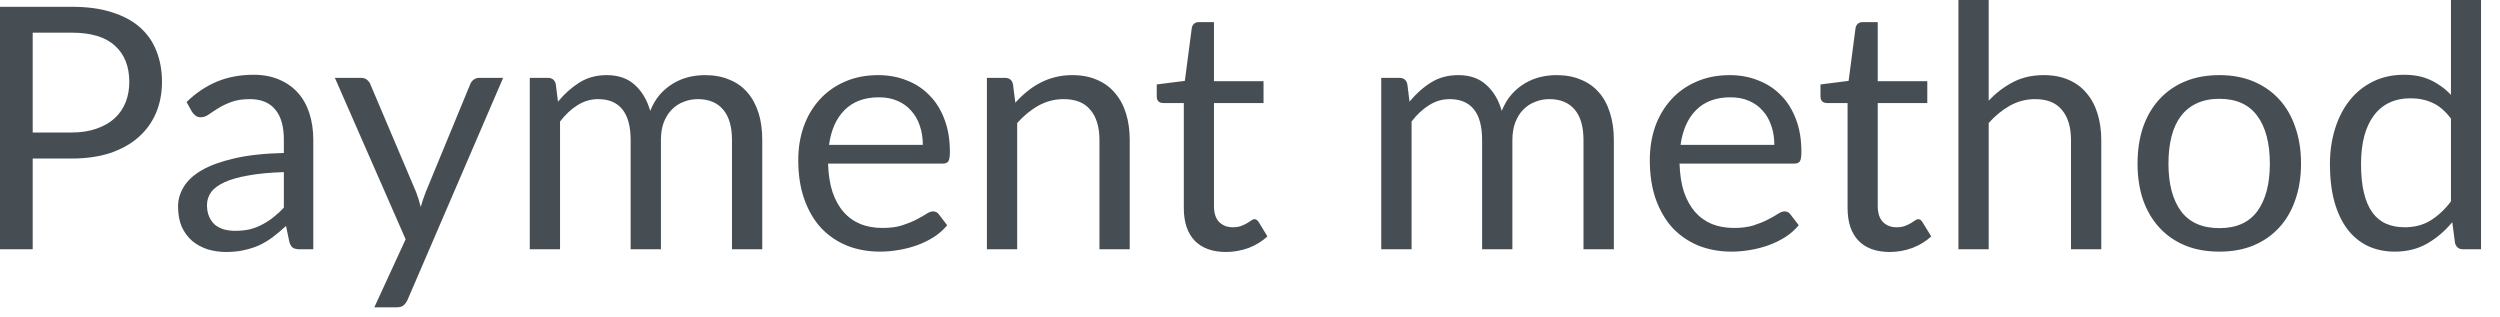 <?xml version="1.0" encoding="utf-8"?>
<svg xmlns="http://www.w3.org/2000/svg" fill="none" height="100%" overflow="visible" preserveAspectRatio="none" style="display: block;" viewBox="0 0 63 8" width="100%">
<path d="M1.805 3.339C2.041 3.339 2.248 3.307 2.427 3.244C2.609 3.182 2.762 3.095 2.883 2.986C3.008 2.871 3.103 2.736 3.165 2.58C3.228 2.423 3.258 2.251 3.258 2.064C3.258 1.674 3.138 1.369 2.896 1.152C2.658 0.932 2.294 0.823 1.805 0.823H0.824V3.339H1.805ZM1.805 0.171C2.19 0.171 2.527 0.215 2.81 0.306C3.098 0.395 3.336 0.521 3.523 0.685C3.711 0.851 3.851 1.049 3.941 1.283C4.035 1.516 4.082 1.776 4.082 2.064C4.082 2.347 4.032 2.608 3.933 2.844C3.832 3.08 3.686 3.284 3.493 3.455C3.302 3.625 3.065 3.758 2.781 3.855C2.5 3.948 2.174 3.995 1.805 3.995H0.824V6.282H0V0.171H1.805ZM7.153 4.337C6.803 4.349 6.504 4.376 6.257 4.422C6.012 4.465 5.811 4.521 5.656 4.593C5.502 4.664 5.389 4.748 5.319 4.844C5.251 4.941 5.216 5.049 5.216 5.168C5.216 5.283 5.235 5.38 5.272 5.462C5.308 5.545 5.359 5.613 5.421 5.668C5.487 5.718 5.561 5.758 5.647 5.782C5.735 5.805 5.829 5.817 5.928 5.817C6.062 5.817 6.184 5.803 6.295 5.779C6.407 5.75 6.51 5.711 6.606 5.659C6.707 5.608 6.8 5.546 6.888 5.476C6.979 5.404 7.068 5.324 7.153 5.232V4.337ZM4.701 2.571C4.938 2.341 5.196 2.169 5.471 2.055C5.747 1.941 6.053 1.884 6.388 1.884C6.631 1.884 6.845 1.924 7.033 2.005C7.22 2.084 7.379 2.195 7.506 2.337C7.634 2.478 7.73 2.65 7.796 2.853C7.861 3.054 7.895 3.276 7.895 3.519V6.282H7.558C7.484 6.282 7.427 6.27 7.388 6.248C7.347 6.222 7.316 6.174 7.293 6.102L7.208 5.694C7.094 5.799 6.984 5.892 6.876 5.974C6.768 6.055 6.653 6.122 6.535 6.18C6.414 6.233 6.286 6.274 6.151 6.303C6.017 6.334 5.867 6.35 5.703 6.35C5.534 6.35 5.377 6.327 5.229 6.282C5.082 6.233 4.952 6.163 4.841 6.069C4.733 5.974 4.646 5.857 4.58 5.715C4.518 5.569 4.487 5.398 4.487 5.203C4.487 5.033 4.533 4.868 4.628 4.713C4.722 4.553 4.873 4.413 5.085 4.289C5.295 4.168 5.569 4.069 5.907 3.991C6.245 3.912 6.661 3.866 7.153 3.855V3.519C7.153 3.182 7.08 2.929 6.935 2.759C6.791 2.585 6.579 2.498 6.3 2.498C6.111 2.498 5.954 2.522 5.826 2.571C5.701 2.617 5.592 2.669 5.497 2.73C5.406 2.786 5.327 2.838 5.258 2.886C5.193 2.932 5.129 2.955 5.063 2.955C5.011 2.955 4.967 2.943 4.931 2.917C4.894 2.888 4.862 2.855 4.836 2.815L4.701 2.571ZM12.679 1.962L10.27 7.557C10.244 7.613 10.21 7.659 10.171 7.694C10.134 7.727 10.076 7.744 9.995 7.744H9.433L10.222 6.03L8.439 1.962H9.097C9.162 1.962 9.212 1.979 9.249 2.012C9.29 2.044 9.316 2.079 9.331 2.119L10.486 4.841C10.532 4.96 10.57 5.085 10.602 5.215C10.641 5.081 10.684 4.955 10.73 4.836L11.851 2.119C11.869 2.073 11.896 2.037 11.936 2.008C11.979 1.977 12.026 1.962 12.078 1.962H12.679ZM13.35 6.282V1.962H13.805C13.913 1.962 13.98 2.014 14.006 2.119L14.061 2.562C14.221 2.367 14.401 2.206 14.599 2.081C14.798 1.956 15.028 1.893 15.29 1.893C15.579 1.893 15.814 1.974 15.994 2.136C16.175 2.299 16.306 2.516 16.385 2.794C16.449 2.637 16.529 2.501 16.624 2.388C16.725 2.274 16.835 2.18 16.958 2.107C17.08 2.032 17.209 1.979 17.345 1.944C17.485 1.91 17.625 1.893 17.768 1.893C17.995 1.893 18.198 1.93 18.373 2.005C18.553 2.075 18.704 2.18 18.826 2.32C18.95 2.458 19.046 2.631 19.112 2.836C19.177 3.037 19.209 3.269 19.209 3.531V6.282H18.446V3.531C18.446 3.193 18.372 2.937 18.224 2.763C18.076 2.586 17.863 2.498 17.584 2.498C17.459 2.498 17.34 2.521 17.226 2.567C17.115 2.609 17.017 2.673 16.932 2.759C16.847 2.844 16.778 2.952 16.727 3.083C16.679 3.211 16.655 3.36 16.655 3.531V6.282H15.892V3.531C15.892 3.184 15.822 2.925 15.682 2.754C15.543 2.583 15.34 2.498 15.072 2.498C14.885 2.498 14.711 2.55 14.551 2.652C14.393 2.751 14.247 2.888 14.113 3.062V6.282H13.35ZM23.255 3.65C23.255 3.474 23.229 3.313 23.179 3.168C23.13 3.021 23.057 2.894 22.961 2.789C22.867 2.681 22.752 2.599 22.615 2.541C22.478 2.481 22.324 2.452 22.151 2.452C21.787 2.452 21.497 2.559 21.284 2.772C21.074 2.982 20.943 3.275 20.892 3.65H23.255ZM23.869 5.676C23.776 5.79 23.663 5.889 23.532 5.974C23.401 6.056 23.261 6.125 23.11 6.18C22.962 6.233 22.809 6.273 22.649 6.299C22.49 6.327 22.332 6.341 22.177 6.341C21.878 6.341 21.601 6.291 21.348 6.192C21.098 6.09 20.88 5.942 20.696 5.749C20.513 5.552 20.372 5.31 20.27 5.024C20.167 4.736 20.116 4.407 20.116 4.033C20.116 3.732 20.161 3.452 20.253 3.19C20.346 2.928 20.48 2.702 20.653 2.512C20.827 2.318 21.039 2.168 21.288 2.059C21.538 1.948 21.82 1.893 22.134 1.893C22.391 1.893 22.631 1.938 22.85 2.026C23.072 2.111 23.263 2.236 23.421 2.401C23.584 2.562 23.71 2.765 23.8 3.007C23.892 3.244 23.937 3.519 23.937 3.825C23.937 3.945 23.925 4.024 23.899 4.064C23.873 4.104 23.825 4.123 23.755 4.123H20.867C20.876 4.396 20.912 4.634 20.978 4.836C21.046 5.037 21.139 5.206 21.26 5.343C21.378 5.477 21.52 5.578 21.686 5.647C21.851 5.712 22.035 5.744 22.241 5.744C22.431 5.744 22.594 5.723 22.731 5.68C22.87 5.634 22.988 5.587 23.089 5.535C23.188 5.484 23.27 5.438 23.336 5.395C23.404 5.35 23.462 5.327 23.511 5.327C23.573 5.327 23.622 5.351 23.656 5.398L23.869 5.676ZM25.587 2.588C25.68 2.483 25.779 2.388 25.886 2.303C25.991 2.218 26.1 2.145 26.218 2.085C26.337 2.023 26.461 1.976 26.592 1.944C26.726 1.91 26.87 1.893 27.023 1.893C27.26 1.893 27.467 1.933 27.646 2.012C27.828 2.09 27.979 2.2 28.099 2.346C28.221 2.487 28.314 2.66 28.376 2.861C28.439 3.063 28.469 3.286 28.469 3.531V6.282H27.706V3.531C27.706 3.203 27.631 2.95 27.48 2.772C27.333 2.589 27.106 2.498 26.803 2.498C26.577 2.498 26.367 2.553 26.171 2.661C25.977 2.769 25.799 2.915 25.633 3.1V6.282H24.87V1.962H25.327C25.435 1.962 25.502 2.014 25.526 2.119L25.587 2.588ZM30.894 6.35C30.553 6.35 30.291 6.254 30.105 6.064C29.924 5.874 29.832 5.599 29.832 5.241V2.597H29.313C29.267 2.597 29.228 2.583 29.197 2.559C29.165 2.53 29.15 2.487 29.15 2.431V2.128L29.858 2.038L30.033 0.704C30.041 0.661 30.059 0.626 30.088 0.6C30.12 0.573 30.16 0.557 30.209 0.557H30.592V2.047H31.841V2.597H30.592V5.19C30.592 5.372 30.635 5.506 30.723 5.595C30.812 5.683 30.926 5.727 31.065 5.727C31.145 5.727 31.212 5.717 31.27 5.697C31.33 5.674 31.381 5.651 31.424 5.625C31.467 5.599 31.502 5.577 31.531 5.557C31.561 5.534 31.589 5.523 31.611 5.523C31.651 5.523 31.686 5.546 31.718 5.595L31.939 5.957C31.808 6.079 31.651 6.177 31.467 6.248C31.281 6.315 31.09 6.35 30.894 6.35ZM34.807 6.282V1.962H35.264C35.372 1.962 35.439 2.014 35.465 2.119L35.52 2.562C35.68 2.367 35.858 2.206 36.058 2.081C36.256 1.956 36.487 1.893 36.748 1.893C37.039 1.893 37.273 1.974 37.451 2.136C37.634 2.299 37.765 2.516 37.844 2.794C37.907 2.637 37.986 2.501 38.084 2.388C38.183 2.274 38.294 2.18 38.416 2.107C38.538 2.032 38.667 1.979 38.804 1.944C38.943 1.91 39.084 1.893 39.226 1.893C39.454 1.893 39.656 1.93 39.832 2.005C40.01 2.075 40.161 2.18 40.285 2.32C40.41 2.458 40.504 2.631 40.569 2.836C40.635 3.037 40.669 3.269 40.669 3.531V6.282H39.904V3.531C39.904 3.193 39.831 2.937 39.683 2.763C39.535 2.586 39.322 2.498 39.043 2.498C38.918 2.498 38.798 2.521 38.685 2.567C38.574 2.609 38.475 2.673 38.39 2.759C38.304 2.844 38.237 2.952 38.186 3.083C38.137 3.211 38.112 3.36 38.112 3.531V6.282H37.349V3.531C37.349 3.184 37.279 2.925 37.141 2.754C37.002 2.583 36.798 2.498 36.531 2.498C36.343 2.498 36.17 2.55 36.011 2.652C35.851 2.751 35.704 2.888 35.572 3.062V6.282H34.807ZM44.713 3.65C44.713 3.474 44.688 3.313 44.636 3.168C44.588 3.021 44.516 2.894 44.419 2.789C44.326 2.681 44.21 2.599 44.073 2.541C43.937 2.481 43.782 2.452 43.608 2.452C43.244 2.452 42.956 2.559 42.743 2.772C42.533 2.982 42.402 3.275 42.35 3.65H44.713ZM45.328 5.676C45.233 5.79 45.121 5.889 44.99 5.974C44.86 6.056 44.719 6.125 44.568 6.18C44.42 6.233 44.266 6.273 44.108 6.299C43.948 6.327 43.791 6.341 43.634 6.341C43.336 6.341 43.06 6.291 42.807 6.192C42.557 6.09 42.339 5.942 42.154 5.749C41.972 5.552 41.831 5.31 41.727 5.024C41.625 4.736 41.575 4.407 41.575 4.033C41.575 3.732 41.62 3.452 41.71 3.19C41.805 2.928 41.939 2.702 42.111 2.512C42.285 2.318 42.496 2.168 42.748 2.059C42.998 1.948 43.279 1.893 43.592 1.893C43.85 1.893 44.09 1.938 44.307 2.026C44.53 2.111 44.72 2.236 44.88 2.401C45.042 2.562 45.168 2.765 45.259 3.007C45.351 3.244 45.395 3.519 45.395 3.825C45.395 3.945 45.383 4.024 45.357 4.064C45.331 4.104 45.284 4.123 45.212 4.123H42.324C42.333 4.396 42.37 4.634 42.435 4.836C42.504 5.037 42.598 5.206 42.717 5.343C42.836 5.477 42.979 5.578 43.144 5.647C43.308 5.712 43.494 5.744 43.698 5.744C43.889 5.744 44.051 5.723 44.189 5.68C44.329 5.634 44.448 5.587 44.547 5.535C44.647 5.484 44.729 5.438 44.795 5.395C44.862 5.35 44.921 5.327 44.968 5.327C45.032 5.327 45.08 5.351 45.115 5.398L45.328 5.676ZM47.622 6.35C47.281 6.35 47.017 6.254 46.833 6.064C46.65 5.874 46.559 5.599 46.559 5.241V2.597H46.039C45.994 2.597 45.956 2.583 45.924 2.559C45.893 2.53 45.876 2.487 45.876 2.431V2.128L46.585 2.038L46.76 0.704C46.769 0.661 46.787 0.626 46.815 0.6C46.847 0.573 46.886 0.557 46.935 0.557H47.319V2.047H48.568V2.597H47.319V5.19C47.319 5.372 47.363 5.506 47.451 5.595C47.538 5.683 47.653 5.727 47.793 5.727C47.872 5.727 47.94 5.717 47.997 5.697C48.056 5.674 48.108 5.651 48.151 5.625C48.193 5.599 48.228 5.577 48.257 5.557C48.288 5.534 48.315 5.523 48.338 5.523C48.377 5.523 48.413 5.546 48.444 5.595L48.667 5.957C48.536 6.079 48.377 6.177 48.193 6.248C48.007 6.315 47.817 6.35 47.622 6.35ZM50.115 2.538C50.3 2.341 50.505 2.184 50.729 2.069C50.955 1.951 51.214 1.893 51.506 1.893C51.742 1.893 51.949 1.933 52.129 2.012C52.31 2.09 52.461 2.2 52.58 2.346C52.703 2.487 52.795 2.66 52.857 2.861C52.92 3.063 52.952 3.286 52.952 3.531V6.282H52.189V3.531C52.189 3.203 52.112 2.95 51.962 2.772C51.814 2.589 51.588 2.498 51.284 2.498C51.06 2.498 50.85 2.553 50.653 2.661C50.46 2.769 50.28 2.915 50.115 3.1V6.282H49.352V0H50.115V2.538ZM55.93 1.893C56.245 1.893 56.53 1.945 56.783 2.05C57.035 2.155 57.252 2.305 57.431 2.498C57.61 2.692 57.747 2.926 57.84 3.202C57.937 3.476 57.986 3.781 57.986 4.119C57.986 4.46 57.937 4.768 57.84 5.04C57.747 5.313 57.61 5.546 57.431 5.739C57.252 5.933 57.035 6.082 56.783 6.187C56.53 6.291 56.245 6.341 55.93 6.341C55.611 6.341 55.323 6.291 55.068 6.187C54.815 6.082 54.598 5.933 54.42 5.739C54.24 5.546 54.103 5.313 54.006 5.04C53.913 4.768 53.866 4.46 53.866 4.119C53.866 3.781 53.913 3.476 54.006 3.202C54.103 2.926 54.24 2.692 54.42 2.498C54.598 2.305 54.815 2.155 55.068 2.05C55.323 1.945 55.611 1.893 55.93 1.893ZM55.93 5.749C56.356 5.749 56.675 5.607 56.885 5.322C57.095 5.034 57.2 4.635 57.2 4.123C57.2 3.609 57.095 3.208 56.885 2.922C56.675 2.634 56.356 2.49 55.93 2.49C55.713 2.49 55.524 2.527 55.363 2.602C55.203 2.675 55.069 2.781 54.961 2.922C54.856 3.06 54.776 3.232 54.723 3.436C54.671 3.639 54.645 3.867 54.645 4.123C54.645 4.635 54.751 5.034 54.961 5.322C55.174 5.607 55.497 5.749 55.93 5.749ZM61.764 2.989C61.62 2.798 61.468 2.666 61.302 2.593C61.138 2.516 60.953 2.477 60.748 2.477C60.347 2.477 60.039 2.621 59.823 2.908C59.607 3.196 59.498 3.604 59.498 4.137C59.498 4.417 59.523 4.66 59.572 4.862C59.619 5.06 59.69 5.225 59.785 5.356C59.878 5.484 59.994 5.578 60.129 5.637C60.266 5.697 60.422 5.727 60.595 5.727C60.845 5.727 61.063 5.671 61.247 5.557C61.435 5.442 61.607 5.283 61.764 5.075V2.989ZM62.522 0V6.282H62.07C61.962 6.282 61.895 6.228 61.866 6.123L61.797 5.599C61.613 5.822 61.403 6 61.166 6.137C60.93 6.273 60.658 6.341 60.347 6.341C60.1 6.341 59.875 6.294 59.674 6.201C59.471 6.104 59.299 5.963 59.157 5.779C59.016 5.593 58.906 5.363 58.828 5.088C58.752 4.812 58.714 4.495 58.714 4.137C58.714 3.817 58.757 3.522 58.842 3.249C58.927 2.973 59.049 2.734 59.209 2.533C59.367 2.331 59.562 2.174 59.792 2.059C60.026 1.942 60.288 1.884 60.577 1.884C60.842 1.884 61.067 1.93 61.256 2.021C61.447 2.11 61.616 2.233 61.764 2.391V0H62.522Z" fill="#464E53" id="Vector"/>
</svg>